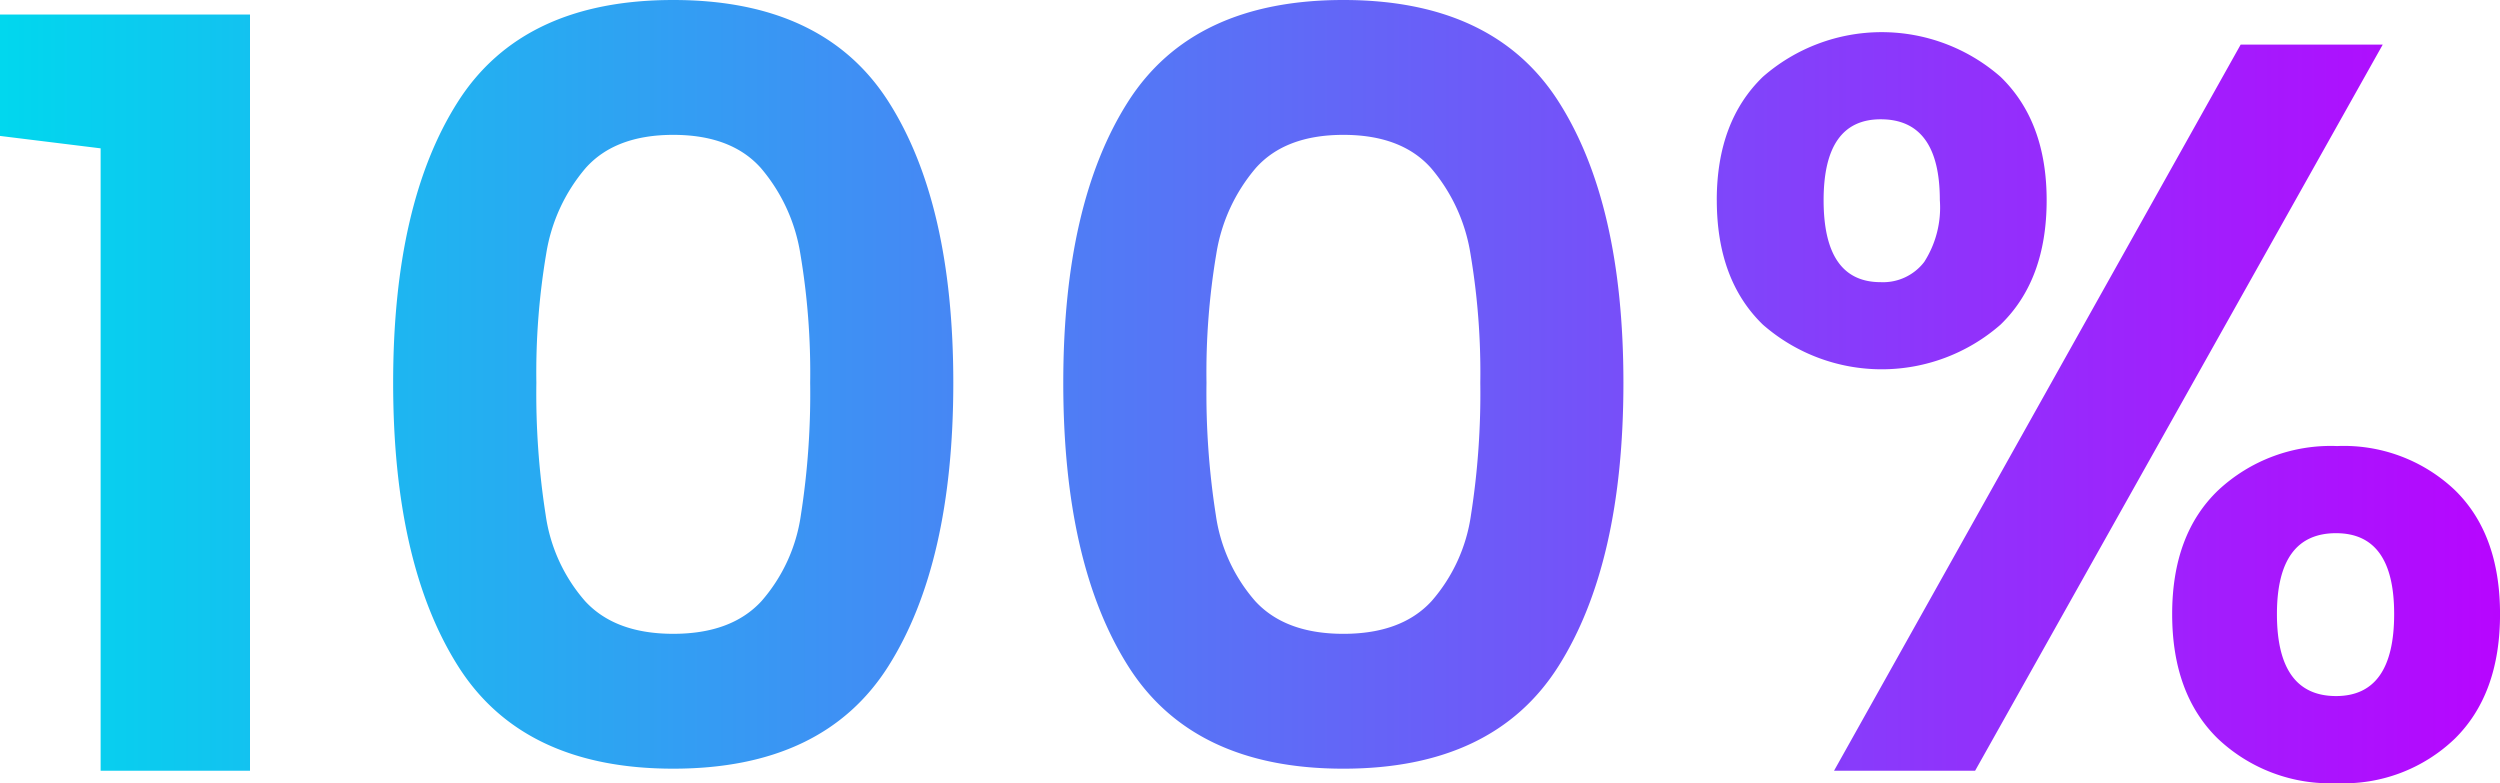 <svg xmlns="http://www.w3.org/2000/svg" xmlns:xlink="http://www.w3.org/1999/xlink" width="208.271" height="65.247" viewBox="0 0 208.271 65.247">
  <defs>
    <style>
      .cls-1 {
        fill: url(#linear-gradient);
      }
    </style>
    <linearGradient id="linear-gradient" x1="1" y1="0.5" x2="0" y2="0.5" gradientUnits="objectBoundingBox">
      <stop offset="0" stop-color="#b804ff"/>
      <stop offset="1" stop-color="#00d8ee"/>
    </linearGradient>
  </defs>
  <path id="Path_84375" data-name="Path 84375" class="cls-1" d="M3.24,39.454V29.34H24.067v63H11.623V40.488ZM35.993,60.019q0-14.951,5.4-23.42T59.326,28.13q12.531,0,17.932,8.469t5.4,23.42q0,15.037-5.4,23.593T59.326,92.167q-12.531,0-17.932-8.556T35.993,60.019Zm34.741,0a59.454,59.454,0,0,0-.821-10.759,14.5,14.5,0,0,0-3.284-7.13q-2.463-2.765-7.3-2.765t-7.3,2.765a14.5,14.5,0,0,0-3.284,7.13,59.455,59.455,0,0,0-.821,10.759A65.5,65.5,0,0,0,48.7,71.037a13.831,13.831,0,0,0,3.284,7.173q2.506,2.722,7.346,2.722t7.346-2.722a13.831,13.831,0,0,0,3.284-7.173A65.5,65.5,0,0,0,70.734,60.019Zm21.086,0q0-14.951,5.4-23.42t17.932-8.469q12.531,0,17.932,8.469t5.4,23.42q0,15.037-5.4,23.593t-17.932,8.556q-12.531,0-17.932-8.556T91.82,60.019Zm34.741,0a59.456,59.456,0,0,0-.821-10.759,14.5,14.5,0,0,0-3.284-7.13q-2.463-2.765-7.3-2.765t-7.3,2.765a14.5,14.5,0,0,0-3.284,7.13,59.455,59.455,0,0,0-.821,10.759,65.5,65.5,0,0,0,.778,11.019,13.831,13.831,0,0,0,3.284,7.173q2.506,2.722,7.346,2.722T122.5,78.21a13.831,13.831,0,0,0,3.284-7.173A65.5,65.5,0,0,0,126.561,60.019Zm19.7-15.21q0-6.568,3.846-10.284a15.032,15.032,0,0,1,19.79,0q3.846,3.716,3.846,10.284,0,6.654-3.846,10.37a15.032,15.032,0,0,1-19.79,0Q146.264,51.463,146.264,44.809Zm55.481-12.963L167.783,92.34H156.03l33.876-60.494Zm-41.827,6.222q-4.753,0-4.753,6.741,0,6.827,4.753,6.827a4.317,4.317,0,0,0,3.63-1.685,8.393,8.393,0,0,0,1.3-5.142Q164.844,38.068,159.918,38.068ZM184.2,79.29q0-6.654,3.846-10.327a13.739,13.739,0,0,1,9.9-3.673,13.438,13.438,0,0,1,9.809,3.673q3.759,3.673,3.759,10.327t-3.759,10.37a13.351,13.351,0,0,1-9.809,3.716A13.613,13.613,0,0,1,188,89.661Q184.2,85.945,184.2,79.29Zm13.654-6.741q-4.926,0-4.926,6.741,0,6.827,4.926,6.827,4.84,0,4.839-6.827Q202.7,72.55,197.857,72.55Z" transform="translate(-3.24 -28.13)"/>
</svg>
